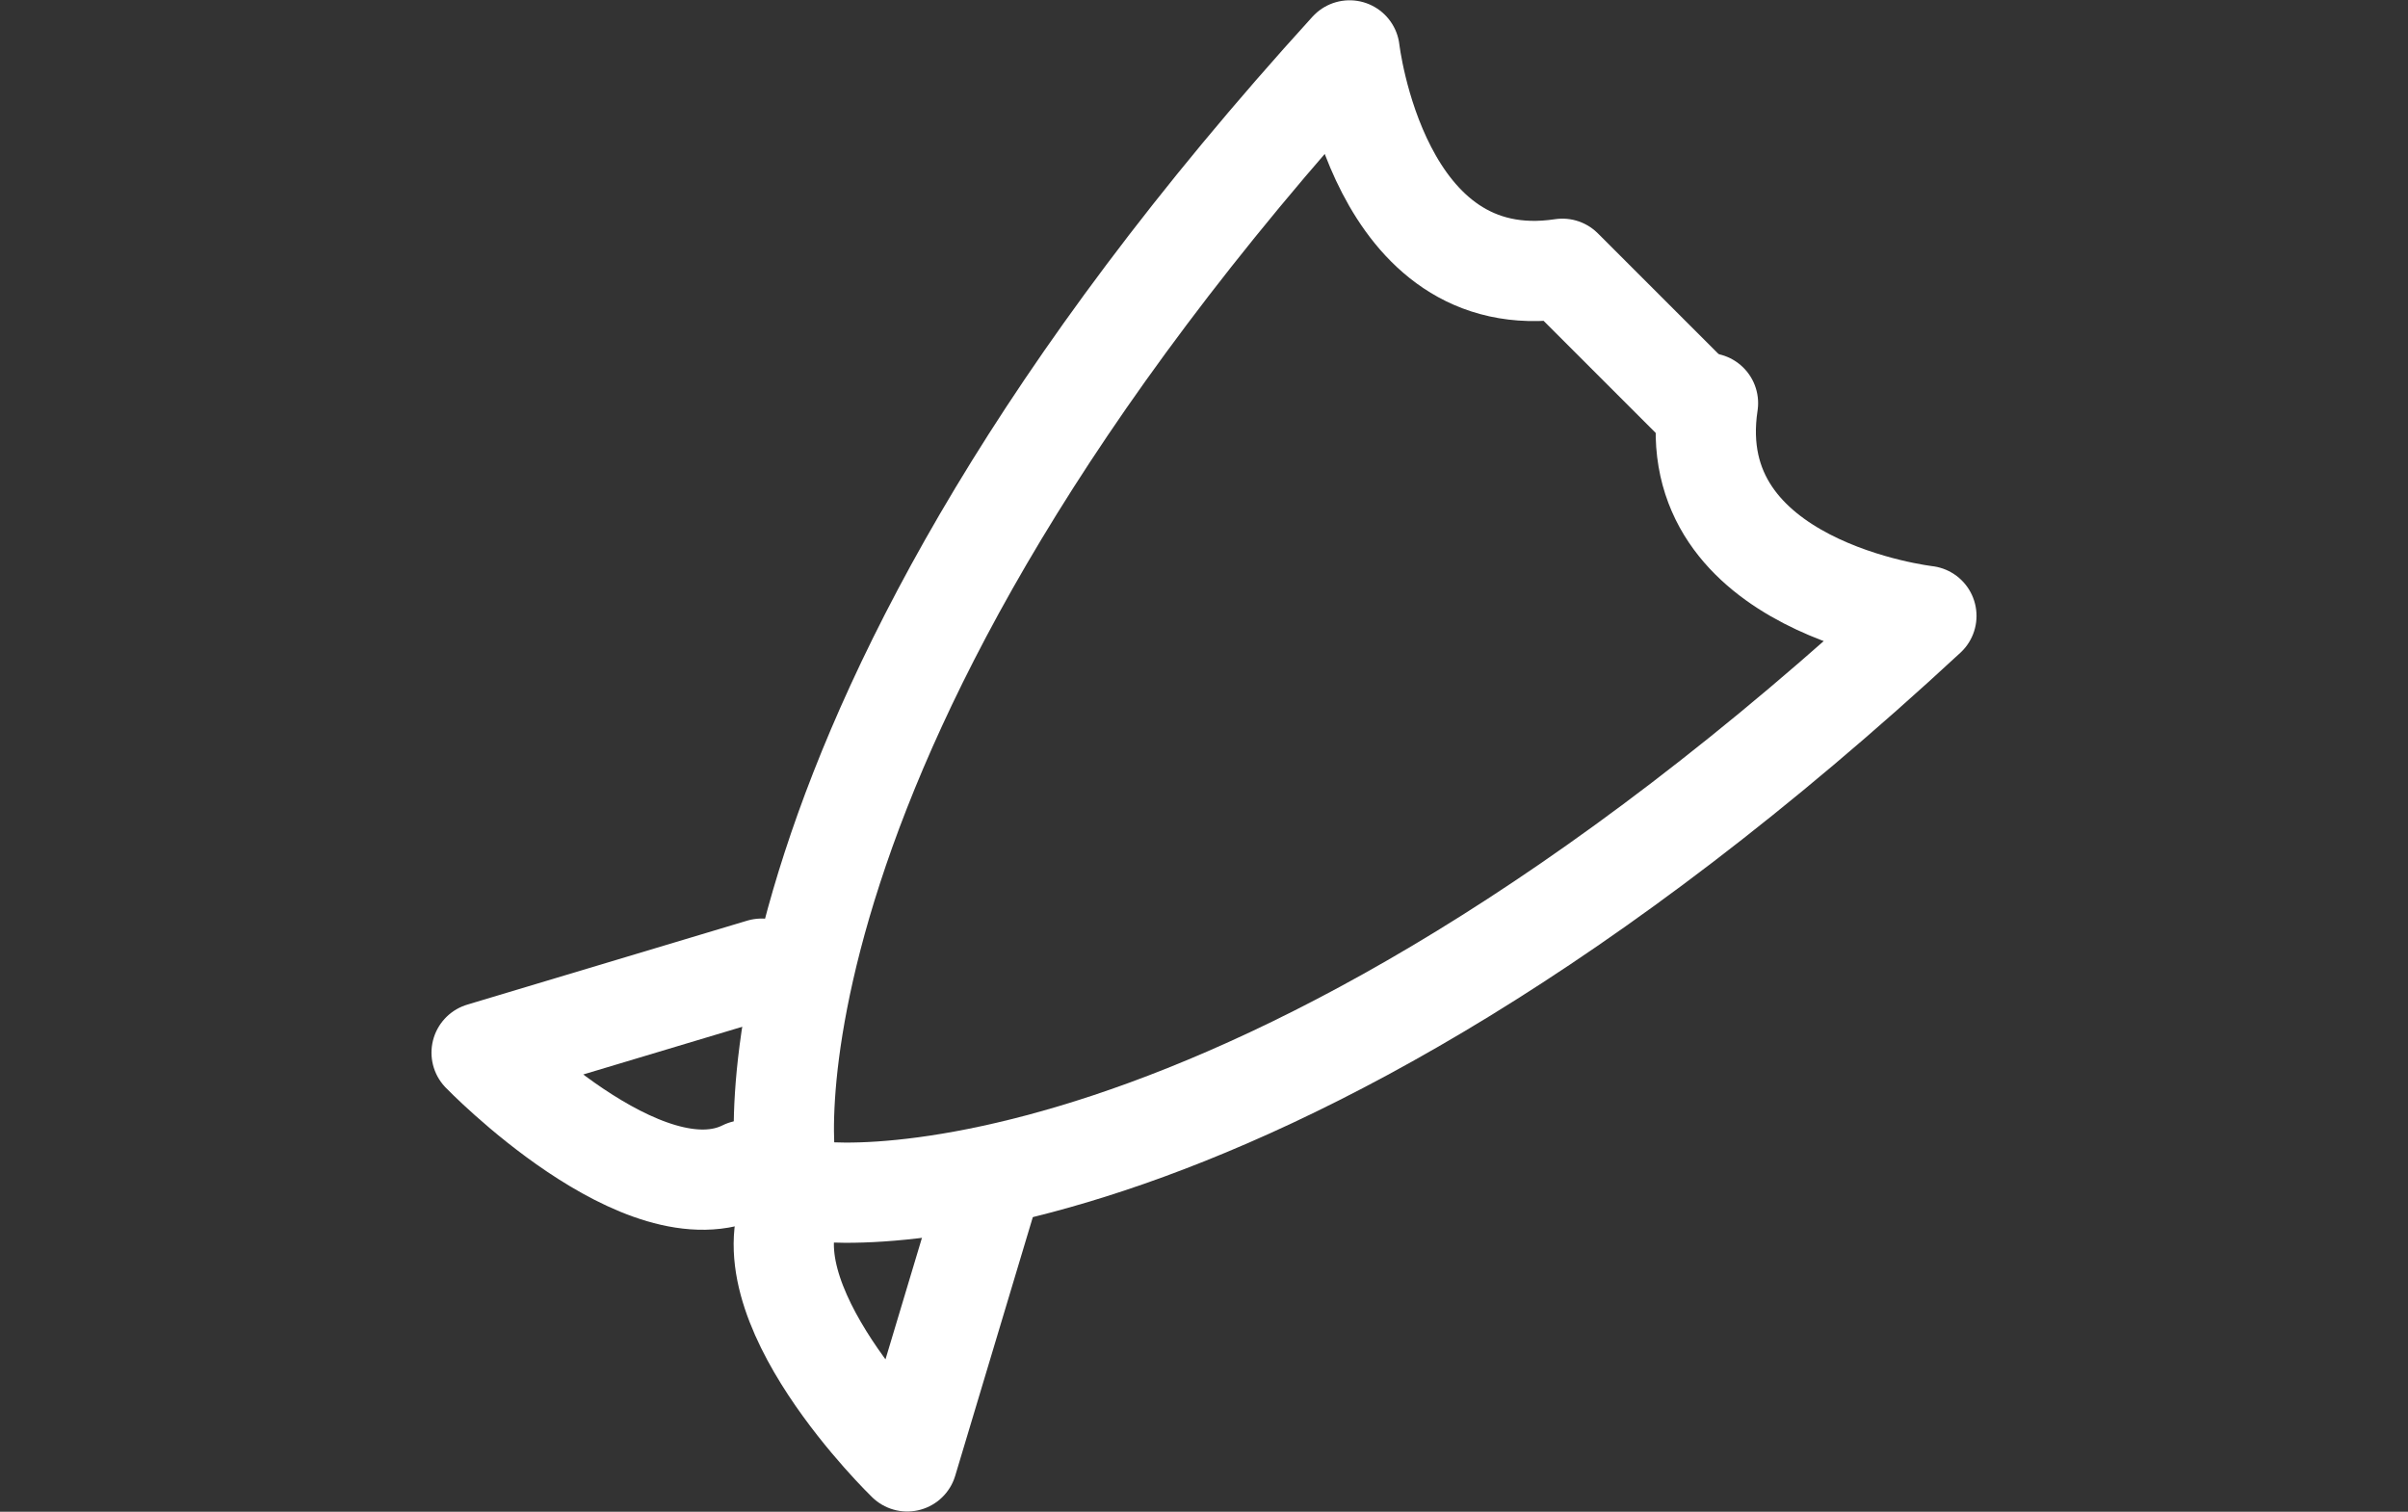 <?xml version="1.0" encoding="utf-8"?>
<!-- Generator: Adobe Illustrator 21.0.0, SVG Export Plug-In . SVG Version: 6.00 Build 0)  -->
<svg version="1.1" id="Layer_1" xmlns="http://www.w3.org/2000/svg" xmlns:xlink="http://www.w3.org/1999/xlink" x="0px" y="0px"
	 width="43px" height="27px" viewBox="0 0 43 27" style="enable-background:new 0 0 43 27;" xml:space="preserve">
<rect x="0" y="0" width="43" height="27" fill="#333333" stroke="none"/>
<style type="text/css">
	.st0{fill:none;stroke:#666666;stroke-width:1.79;stroke-linecap:round;stroke-linejoin:round;stroke-miterlimit:10;}
	.st1{fill:none;stroke:#FFFFFF;stroke-width:1.79;stroke-linecap:round;stroke-linejoin:round;stroke-miterlimit:10;}
</style>
<g id="Layer_1_1_">
	<g>
		<g>
			<g>
				<path class="st1" d="M17.7,21.1l-1.5,5c0,0-3-2.9-2-4.7"/>
				<path class="st1" d="M14.1,21.1c-0.2-0.2-1.1-8,10-20.2c0,0,0.5,4.4,3.8,3.9l2.4,2.4"/>
				<path class="st1" d="M13.6,17.3l-5,1.5c0,0,2.9,3,4.7,2.1"/>
			</g>
		</g>
		<g>
			<g>
				<path class="st1" d="M14.2,21.2c0.2,0.2,8,1.1,20.2-10.2c0,0-4.4-0.5-3.9-3.8"/>
			</g>
		</g>
	</g>
</g>
</svg>

